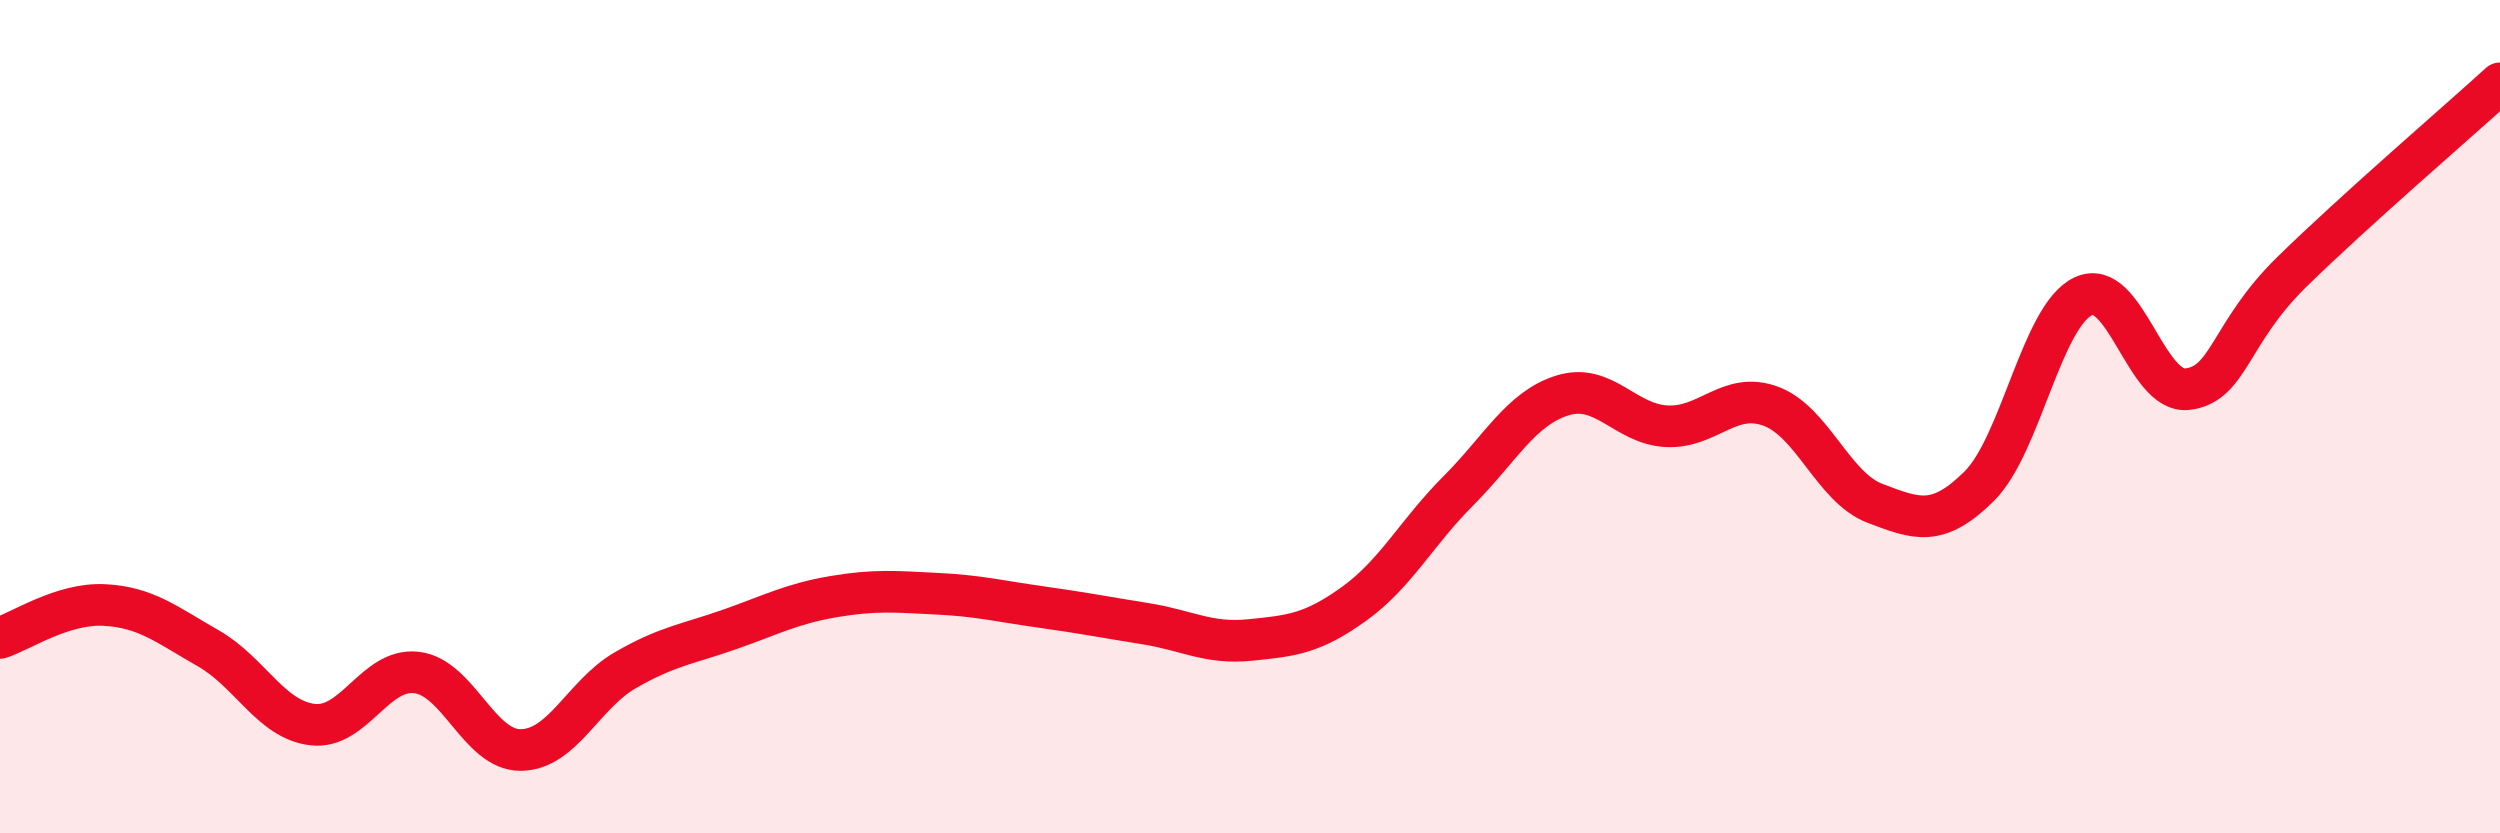 
    <svg width="60" height="20" viewBox="0 0 60 20" xmlns="http://www.w3.org/2000/svg">
      <path
        d="M 0,15.31 C 0.5,15.15 1.5,14.47 2.5,14.52 C 3.5,14.57 4,14.99 5,15.56 C 6,16.13 6.5,17.27 7.5,17.39 C 8.5,17.51 9,16.02 10,16.14 C 11,16.26 11.5,18.01 12.5,18 C 13.5,17.99 14,16.67 15,16.09 C 16,15.51 16.5,15.46 17.5,15.11 C 18.5,14.76 19,14.49 20,14.32 C 21,14.15 21.5,14.2 22.5,14.25 C 23.5,14.3 24,14.43 25,14.57 C 26,14.71 26.5,14.81 27.5,14.97 C 28.5,15.13 29,15.46 30,15.36 C 31,15.26 31.5,15.21 32.5,14.49 C 33.5,13.77 34,12.78 35,11.78 C 36,10.78 36.5,9.8 37.5,9.49 C 38.5,9.18 39,10.18 40,10.23 C 41,10.28 41.5,9.38 42.5,9.75 C 43.5,10.12 44,11.7 45,12.08 C 46,12.46 46.5,12.66 47.5,11.67 C 48.5,10.68 49,7.58 50,7.11 C 51,6.64 51.5,9.46 52.5,9.34 C 53.5,9.22 53.5,8 55,6.53 C 56.5,5.06 59,2.91 60,2L60 20L0 20Z"
        fill="#EB0A25"
        opacity="0.1"
        stroke-linecap="round"
        stroke-linejoin="round"
      />
      <path
        d="M 0,15.31 C 0.5,15.15 1.5,14.47 2.5,14.52 C 3.5,14.57 4,14.99 5,15.56 C 6,16.13 6.5,17.27 7.5,17.39 C 8.5,17.51 9,16.02 10,16.14 C 11,16.26 11.5,18.01 12.5,18 C 13.5,17.99 14,16.67 15,16.09 C 16,15.51 16.5,15.46 17.5,15.11 C 18.5,14.76 19,14.49 20,14.32 C 21,14.15 21.5,14.2 22.5,14.25 C 23.5,14.3 24,14.43 25,14.57 C 26,14.71 26.5,14.81 27.5,14.97 C 28.5,15.13 29,15.46 30,15.36 C 31,15.26 31.5,15.21 32.5,14.49 C 33.5,13.77 34,12.78 35,11.78 C 36,10.78 36.5,9.8 37.5,9.49 C 38.5,9.18 39,10.18 40,10.23 C 41,10.28 41.5,9.38 42.5,9.75 C 43.5,10.12 44,11.7 45,12.08 C 46,12.46 46.5,12.66 47.5,11.67 C 48.5,10.68 49,7.58 50,7.11 C 51,6.64 51.5,9.46 52.5,9.34 C 53.5,9.22 53.5,8 55,6.53 C 56.5,5.06 59,2.91 60,2"
        stroke="#EB0A25"
        stroke-width="1"
        fill="none"
        stroke-linecap="round"
        stroke-linejoin="round"
      />
    </svg>
  